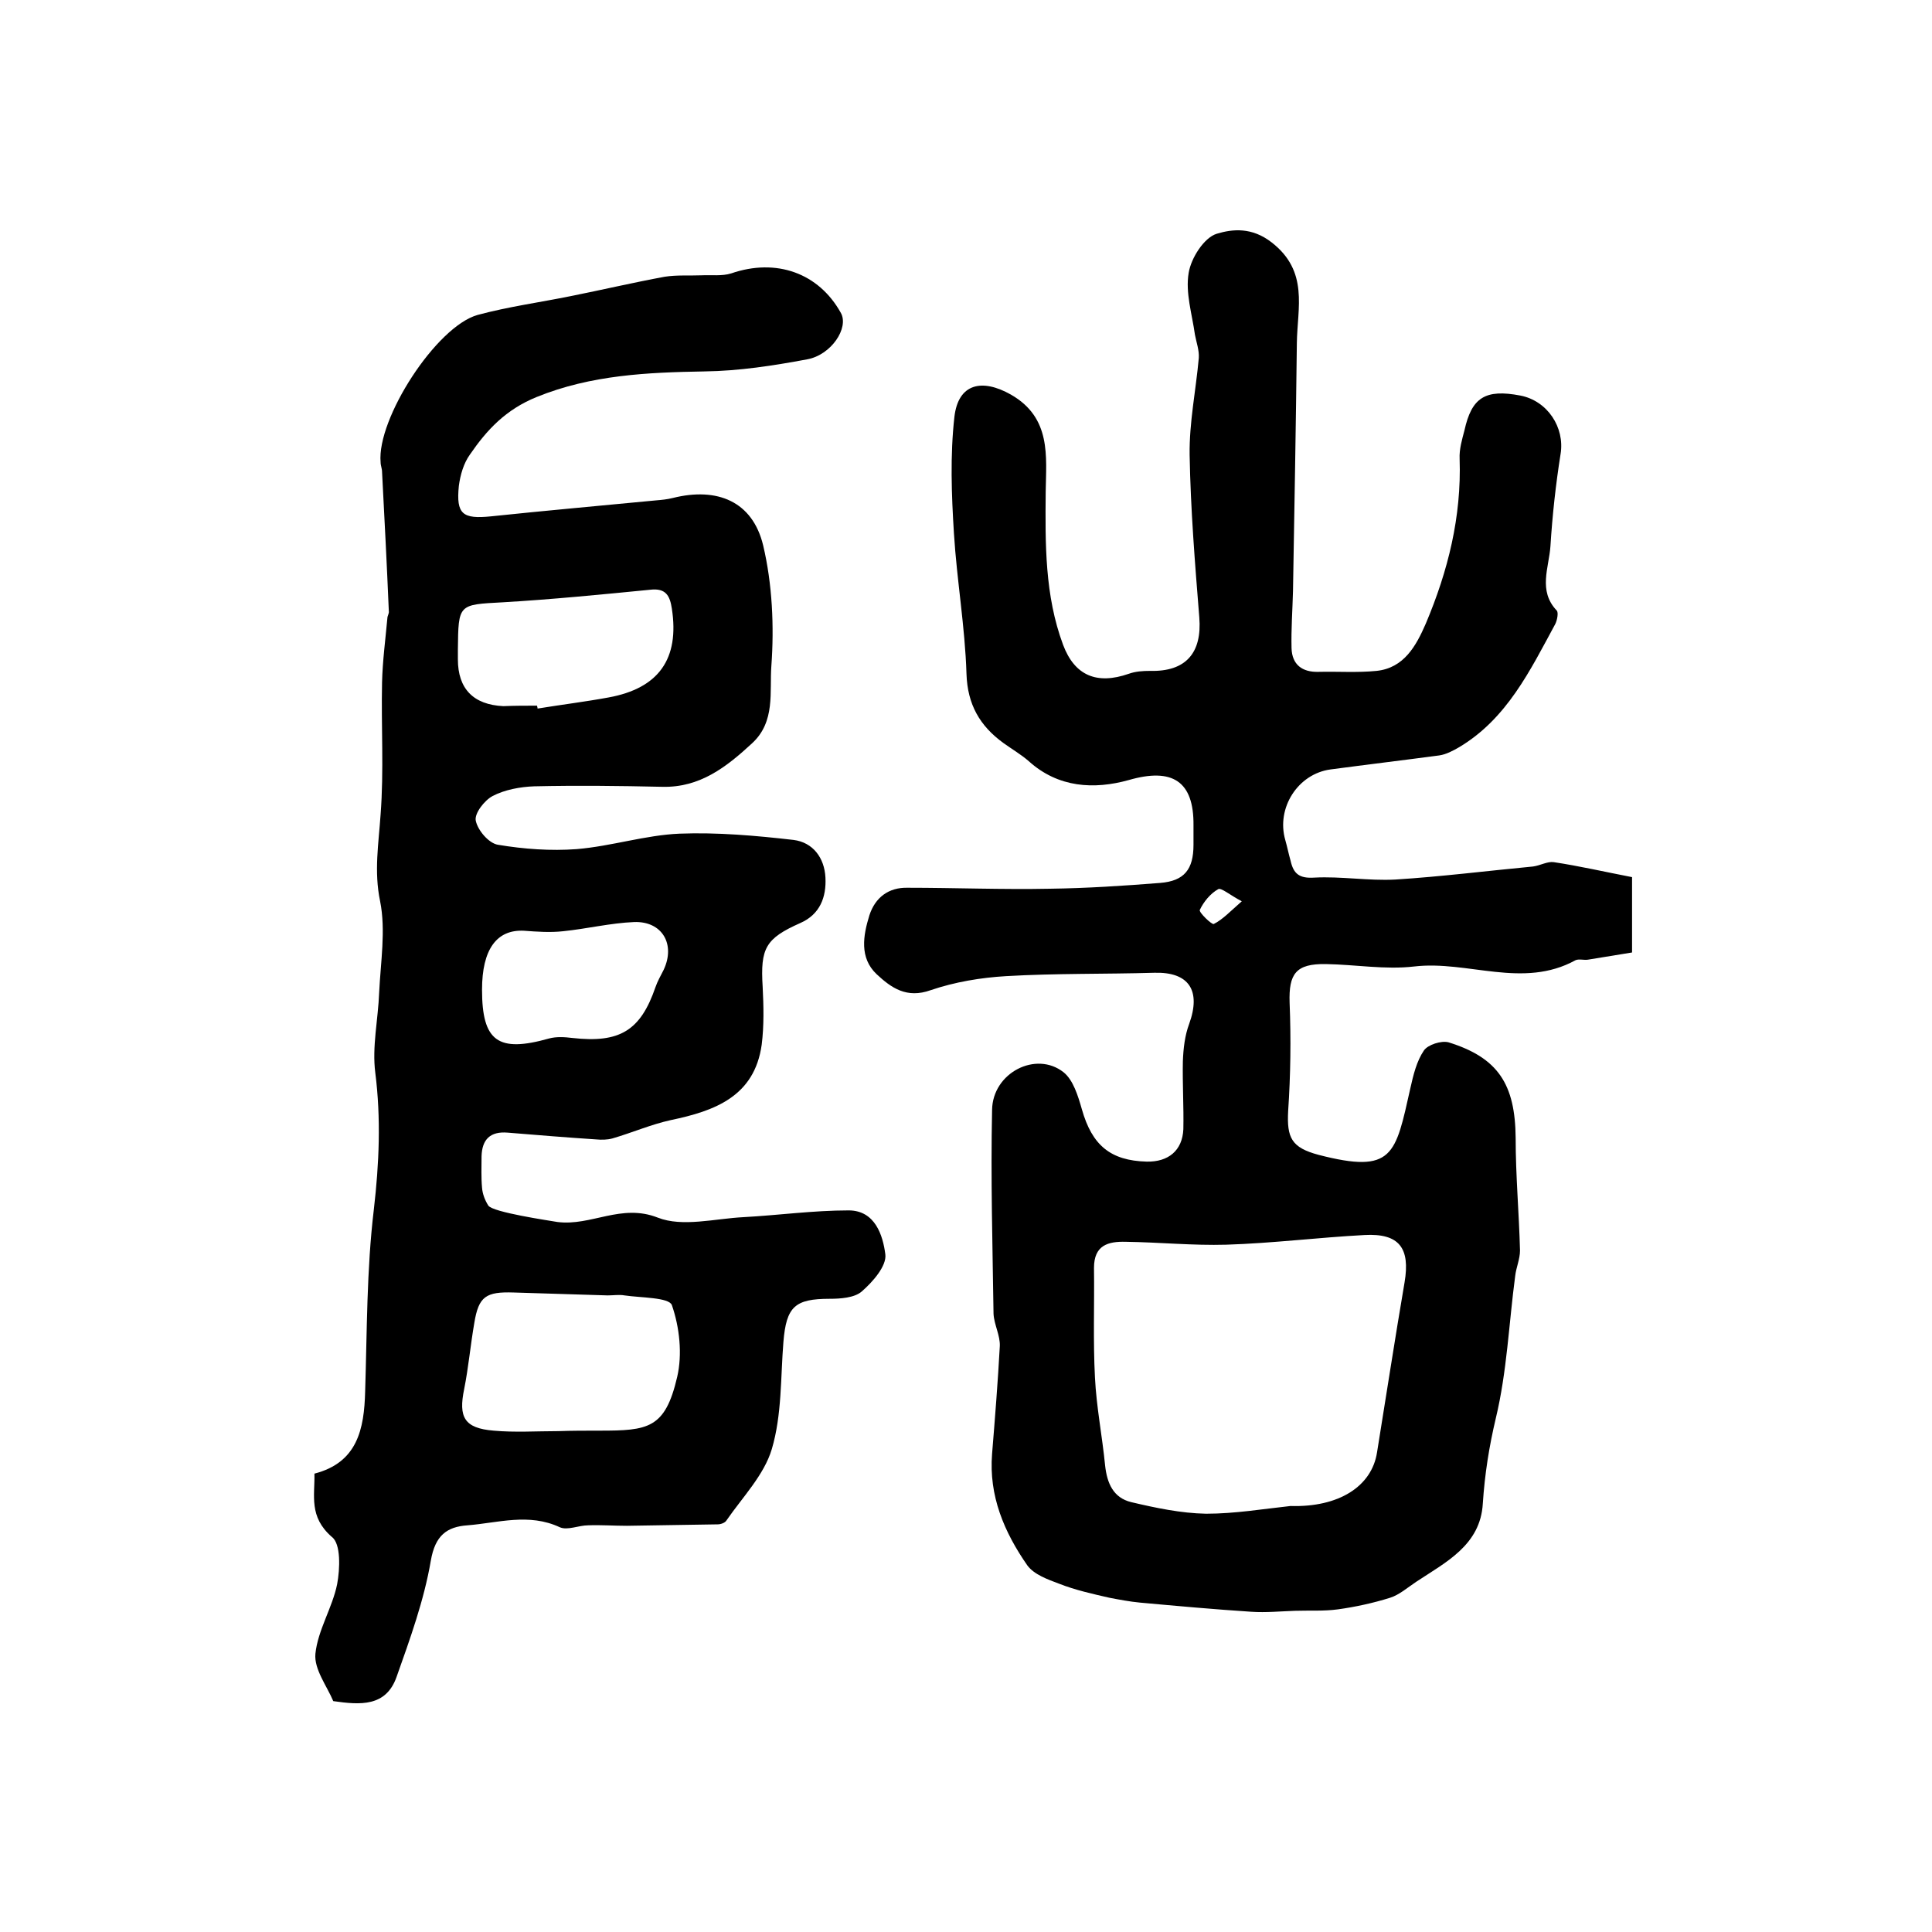 <?xml version="1.0" encoding="utf-8"?>
<!-- Generator: Adobe Illustrator 22.0.0, SVG Export Plug-In . SVG Version: 6.00 Build 0)  -->
<svg version="1.1" id="图层_1" xmlns="http://www.w3.org/2000/svg" xmlns:xlink="http://www.w3.org/1999/xlink" x="0px" y="0px"
	 viewBox="0 0 400 400" style="enable-background:new 0 0 400 400;" xml:space="preserve">
<style type="text/css">
	.st0{fill:#FFFFFF;}
</style>
<g>
	
	<path d="M337.9,181.6c0,5.1,0,10,0,15.6c-3.1,0.5-6.1,1-9.2,1.5c-0.8,0.1-1.8-0.2-2.5,0.1c-10.9,6-22.3,0-33.4,1.3
		c-6,0.7-12.2-0.4-18.3-0.5c-6.2-0.1-7.7,2-7.5,8c0.3,7.5,0.2,15-0.3,22.4c-0.3,5.6,0.7,7.6,6.3,9.1c15.5,4,15.9,0,19-13.8
		c0.6-2.7,1.3-5.6,2.8-7.8c0.8-1.2,3.6-2.1,5.1-1.7c10.3,3.2,13.8,8.7,13.9,19.8c0,7.8,0.7,15.5,0.9,23.3c0,1.8-0.8,3.5-1,5.3
		c-1.3,9.8-1.7,19.8-4,29.4c-1.4,5.9-2.3,11.6-2.7,17.7c-0.5,8.6-7.6,12.1-13.8,16.2c-1.8,1.2-3.5,2.7-5.4,3.3
		c-3.5,1.1-7.2,1.9-10.8,2.4c-2.9,0.4-5.9,0.2-8.9,0.3c-3,0.1-6,0.4-9,0.2c-7.7-0.5-15.4-1.2-23.1-1.9c-2.1-0.2-4.2-0.6-6.3-1
		c-3.5-0.8-7.1-1.6-10.4-2.9c-2.4-0.9-5.2-1.9-6.6-3.8c-4.8-6.9-8-14.4-7.3-23.1c0.6-7.4,1.2-14.9,1.6-22.3c0.1-2.2-1.2-4.5-1.3-6.7
		c-0.2-14.1-0.6-28.1-0.3-42.2c0.1-7.7,9.1-12.3,14.8-7.8c2,1.6,3,4.9,3.8,7.7c2.1,7.4,5.9,10.6,13.4,10.8c4.5,0.1,7.4-2.3,7.6-6.7
		c0.1-4.7-0.2-9.4-0.1-14.1c0.1-2.6,0.4-5.3,1.3-7.7c2.5-6.9,0-10.8-7.2-10.6c-10.2,0.3-20.5,0.1-30.7,0.7
		c-5.2,0.3-10.6,1.2-15.6,2.9c-5,1.8-8.2-0.5-11.2-3.3c-3.6-3.4-2.8-8-1.5-12.2c1.2-3.7,4-5.8,7.9-5.7c9.8,0,19.7,0.4,29.5,0.2
		c7.6-0.1,15.2-0.6,22.8-1.2c5-0.4,6.9-2.8,6.9-7.9c0-1.3,0-2.7,0-4c0.1-9.2-4.4-12-13.4-9.4c-7.2,2-14.6,1.6-20.7-3.9
		c-1.6-1.4-3.5-2.5-5.3-3.8c-4.8-3.5-7.4-7.9-7.6-14.3c-0.3-9.7-2-19.4-2.6-29.1c-0.5-8-0.8-16.1,0.1-24.1c0.8-6.9,5.7-8,11.7-4.6
		c8.4,4.8,7.3,12.8,7.2,20.1c-0.1,10.8-0.2,21.5,3.6,31.7c2.4,6.4,7,8.3,13.6,6c1.4-0.5,2.9-0.6,4.4-0.6c7.4,0.2,10.8-3.7,10.2-11.1
		c-0.9-11.2-1.8-22.4-2-33.6c-0.1-6.7,1.3-13.4,1.9-20.1c0.1-1.6-0.5-3.2-0.8-4.8c-0.6-4.3-2-8.7-1.3-12.8c0.5-3.1,3.2-7.3,5.8-8.1
		c3.3-1,7.3-1.4,11.4,1.8c7.7,6,5.3,13.5,5.2,20.8c-0.2,17.1-0.5,34.2-0.8,51.4c-0.1,3.9-0.4,7.9-0.3,11.8c0.1,3.4,2.2,5,5.6,4.9
		c4-0.1,8,0.2,12-0.2c5.7-0.6,8.2-5.2,10.2-9.8c4.6-10.9,7.4-22.1,7-34.1c-0.1-2,0.5-4,1-5.9c1.5-6.8,4.3-8.6,11.6-7.2
		c5.6,1.1,9.2,6.6,8.3,12.1c-1,6.3-1.7,12.7-2.1,19.1c-0.3,4.4-2.6,9.2,1.3,13.3c0.4,0.4,0.1,2-0.3,2.8c-5.2,9.6-10,19.6-19.9,25.5
		c-1.2,0.7-2.7,1.5-4.1,1.7c-7.5,1-15,1.9-22.5,2.9c-6.8,0.9-11.3,8-9.4,14.6c0.4,1.4,0.7,2.9,1.1,4.3c0.6,2.7,1.8,3.7,4.9,3.5
		c5.6-0.3,11.2,0.7,16.8,0.4c9.5-0.6,19-1.8,28.5-2.7c1.5-0.2,3-1.1,4.3-0.9C327,179.3,332.2,180.5,337.9,181.6z M267.2,311.8
		c9.9,0.3,16.8-4,17.9-11.1c1.9-11.7,3.7-23.5,5.7-35.2c1.2-7.1-1.1-10.2-8.3-9.8c-9.5,0.5-19,1.7-28.6,2
		c-6.9,0.2-13.8-0.5-20.8-0.6c-3.7-0.1-6.6,0.7-6.6,5.4c0.1,7.6-0.2,15.1,0.2,22.7c0.3,6.1,1.5,12.1,2.1,18.2
		c0.4,3.7,1.7,6.7,5.4,7.6c5.1,1.2,10.3,2.3,15.5,2.4C255.7,313.4,261.6,312.4,267.2,311.8z M257.1,186.6c-2.5-1.3-4.3-2.9-4.9-2.5
		c-1.6,0.9-3,2.6-3.8,4.3c-0.2,0.5,2.5,3.1,2.9,2.9C253.1,190.4,254.6,188.8,257.1,186.6z"/>
	<path d="M65.1,305.1c8.9-2.3,10.3-9.2,10.5-17c0.4-12.6,0.3-25.2,1.8-37.7c1.1-9.5,1.5-18.8,0.3-28.3c-0.7-5.4,0.6-11.1,0.8-16.6
		c0.3-6.3,1.4-12.9,0.2-18.9c-1.3-6.2-0.3-12,0.1-18c0.7-9.1,0.1-18.2,0.3-27.3c0.1-4.4,0.7-8.9,1.1-13.3c0-0.5,0.4-1,0.3-1.5
		c-0.4-9.6-0.9-19.2-1.4-28.8c0-0.7-0.3-1.3-0.3-2c-0.8-9,11.5-28.1,20.1-30.5c6.3-1.7,12.9-2.6,19.3-3.9c6.5-1.3,12.9-2.8,19.4-4
		c2.5-0.4,5.1-0.2,7.6-0.3c2.1-0.1,4.3,0.2,6.2-0.4c9.3-3.2,18.1-0.1,22.7,8.2c1.7,3.1-2,8.7-7,9.6c-7,1.3-14,2.4-21.3,2.5
		c-11.6,0.2-23.4,0.7-34.7,5.3c-6.4,2.6-10.3,6.8-13.8,11.9c-1.3,1.8-2,4.2-2.3,6.5c-0.6,5.9,0.8,6.9,6.7,6.3
		c11.4-1.2,22.7-2.2,34.1-3.3c1.2-0.1,2.3-0.2,3.5-0.5c9.2-2.3,16.5,0.7,18.7,9.8c1.9,8,2.3,16.8,1.7,25c-0.4,5.3,0.9,11.5-4,16
		c-5.3,4.9-10.8,9.2-18.6,9c-8.8-0.2-17.7-0.3-26.5-0.1c-2.9,0.1-6.1,0.7-8.6,2c-1.7,0.9-3.8,3.6-3.5,5.1c0.4,2,2.7,4.7,4.6,5
		c5.4,0.9,10.9,1.3,16.3,0.9c7.2-0.6,14.2-2.9,21.3-3.2c7.8-0.3,15.8,0.4,23.6,1.3c4,0.5,6.4,3.7,6.6,7.8c0.2,4-1.1,7.6-5.2,9.4
		c-7.2,3.2-8.3,5.2-7.8,13.2c0.2,4,0.3,8-0.2,12c-1.5,10.7-9.7,13.7-18.8,15.6c-4.1,0.9-8,2.6-12.1,3.8c-1.1,0.3-2.3,0.3-3.4,0.2
		c-6.1-0.4-12.2-0.9-18.3-1.4c-3.6-0.3-5.3,1.4-5.4,4.9c0,2.2-0.1,4.3,0.1,6.5c0.1,1.3,0.6,2.6,1.3,3.7c0.9,1.4,12.6,3.1,14.3,3.4
		c7,0.9,13.2-3.9,20.8-0.9c5.1,2,11.8,0.2,17.7-0.1c7.3-0.4,14.5-1.4,21.8-1.4c5.5,0,7.1,5.2,7.6,9.1c0.3,2.4-2.6,5.7-4.9,7.7
		c-1.5,1.3-4.4,1.5-6.6,1.5c-7.2,0-9,1.6-9.6,8.9c-0.6,7.4-0.3,15.1-2.4,22.2c-1.6,5.4-6.1,10-9.4,14.8c-0.3,0.5-1.2,0.8-1.8,0.8
		c-6.3,0.1-12.5,0.2-18.8,0.3c-2.7,0-5.4-0.2-8-0.1c-2,0-4.3,1.1-5.9,0.4c-6.4-3-12.8-0.9-19.1-0.4c-4.3,0.3-6.7,2.1-7.6,7.3
		c-1.4,8.2-4.3,16.2-7.1,24.1c-2.2,6.2-7.5,5.8-13.1,5c-1.3-3.1-4-6.6-3.7-9.8c0.5-4.9,3.5-9.5,4.5-14.4c0.6-3.2,0.8-8.4-1.1-9.8
		C63.9,314,65.2,309.7,65.1,305.1z M115.6,296.3C115.6,296.3,115.6,296.2,115.6,296.3c2.8-0.1,5.6-0.1,8.5-0.1
		c10.1,0,13.6-0.4,16.1-11.1c1.1-4.7,0.5-10.3-1.1-14.9c-0.6-1.6-6.4-1.5-9.8-2c-1.1-0.2-2.3,0-3.5,0c-6.5-0.2-12.9-0.4-19.4-0.6
		c-5.8-0.2-7.3,0.8-8.2,6.3c-0.8,4.6-1.2,9.2-2.1,13.7c-1.2,5.8,0,8.1,6.1,8.6C106.6,296.6,111.1,296.3,115.6,296.3z M111.2,146.1
		c0,0.2,0.1,0.4,0.1,0.6c4.9-0.8,9.8-1.4,14.7-2.3c10.4-1.9,14.7-8,13.1-18.4c-0.4-2.6-1.2-4.3-4.5-3.9c-10.2,1-20.3,2-30.5,2.6
		c-9.2,0.5-9.2,0.3-9.3,9.8c0,0.7,0,1.3,0,2c0,6.1,3.2,9.4,9.4,9.7C106.5,146.1,108.9,146.1,111.2,146.1z M99.8,204.9
		c0,10.7,3.3,13.1,13.9,10.1c1.5-0.4,3.2-0.3,4.8-0.1c9.8,1.1,14.1-1.5,17.2-10.5c0.4-1.2,1.1-2.4,1.7-3.6c2.5-5.3-0.3-10.1-6.1-9.9
		c-4.9,0.2-9.8,1.4-14.7,1.9c-2.7,0.3-5.4,0.1-8.1-0.1C102.8,192.4,99.8,196.6,99.8,204.9z"/>
	
	
	
	
	
</g>
</svg>
